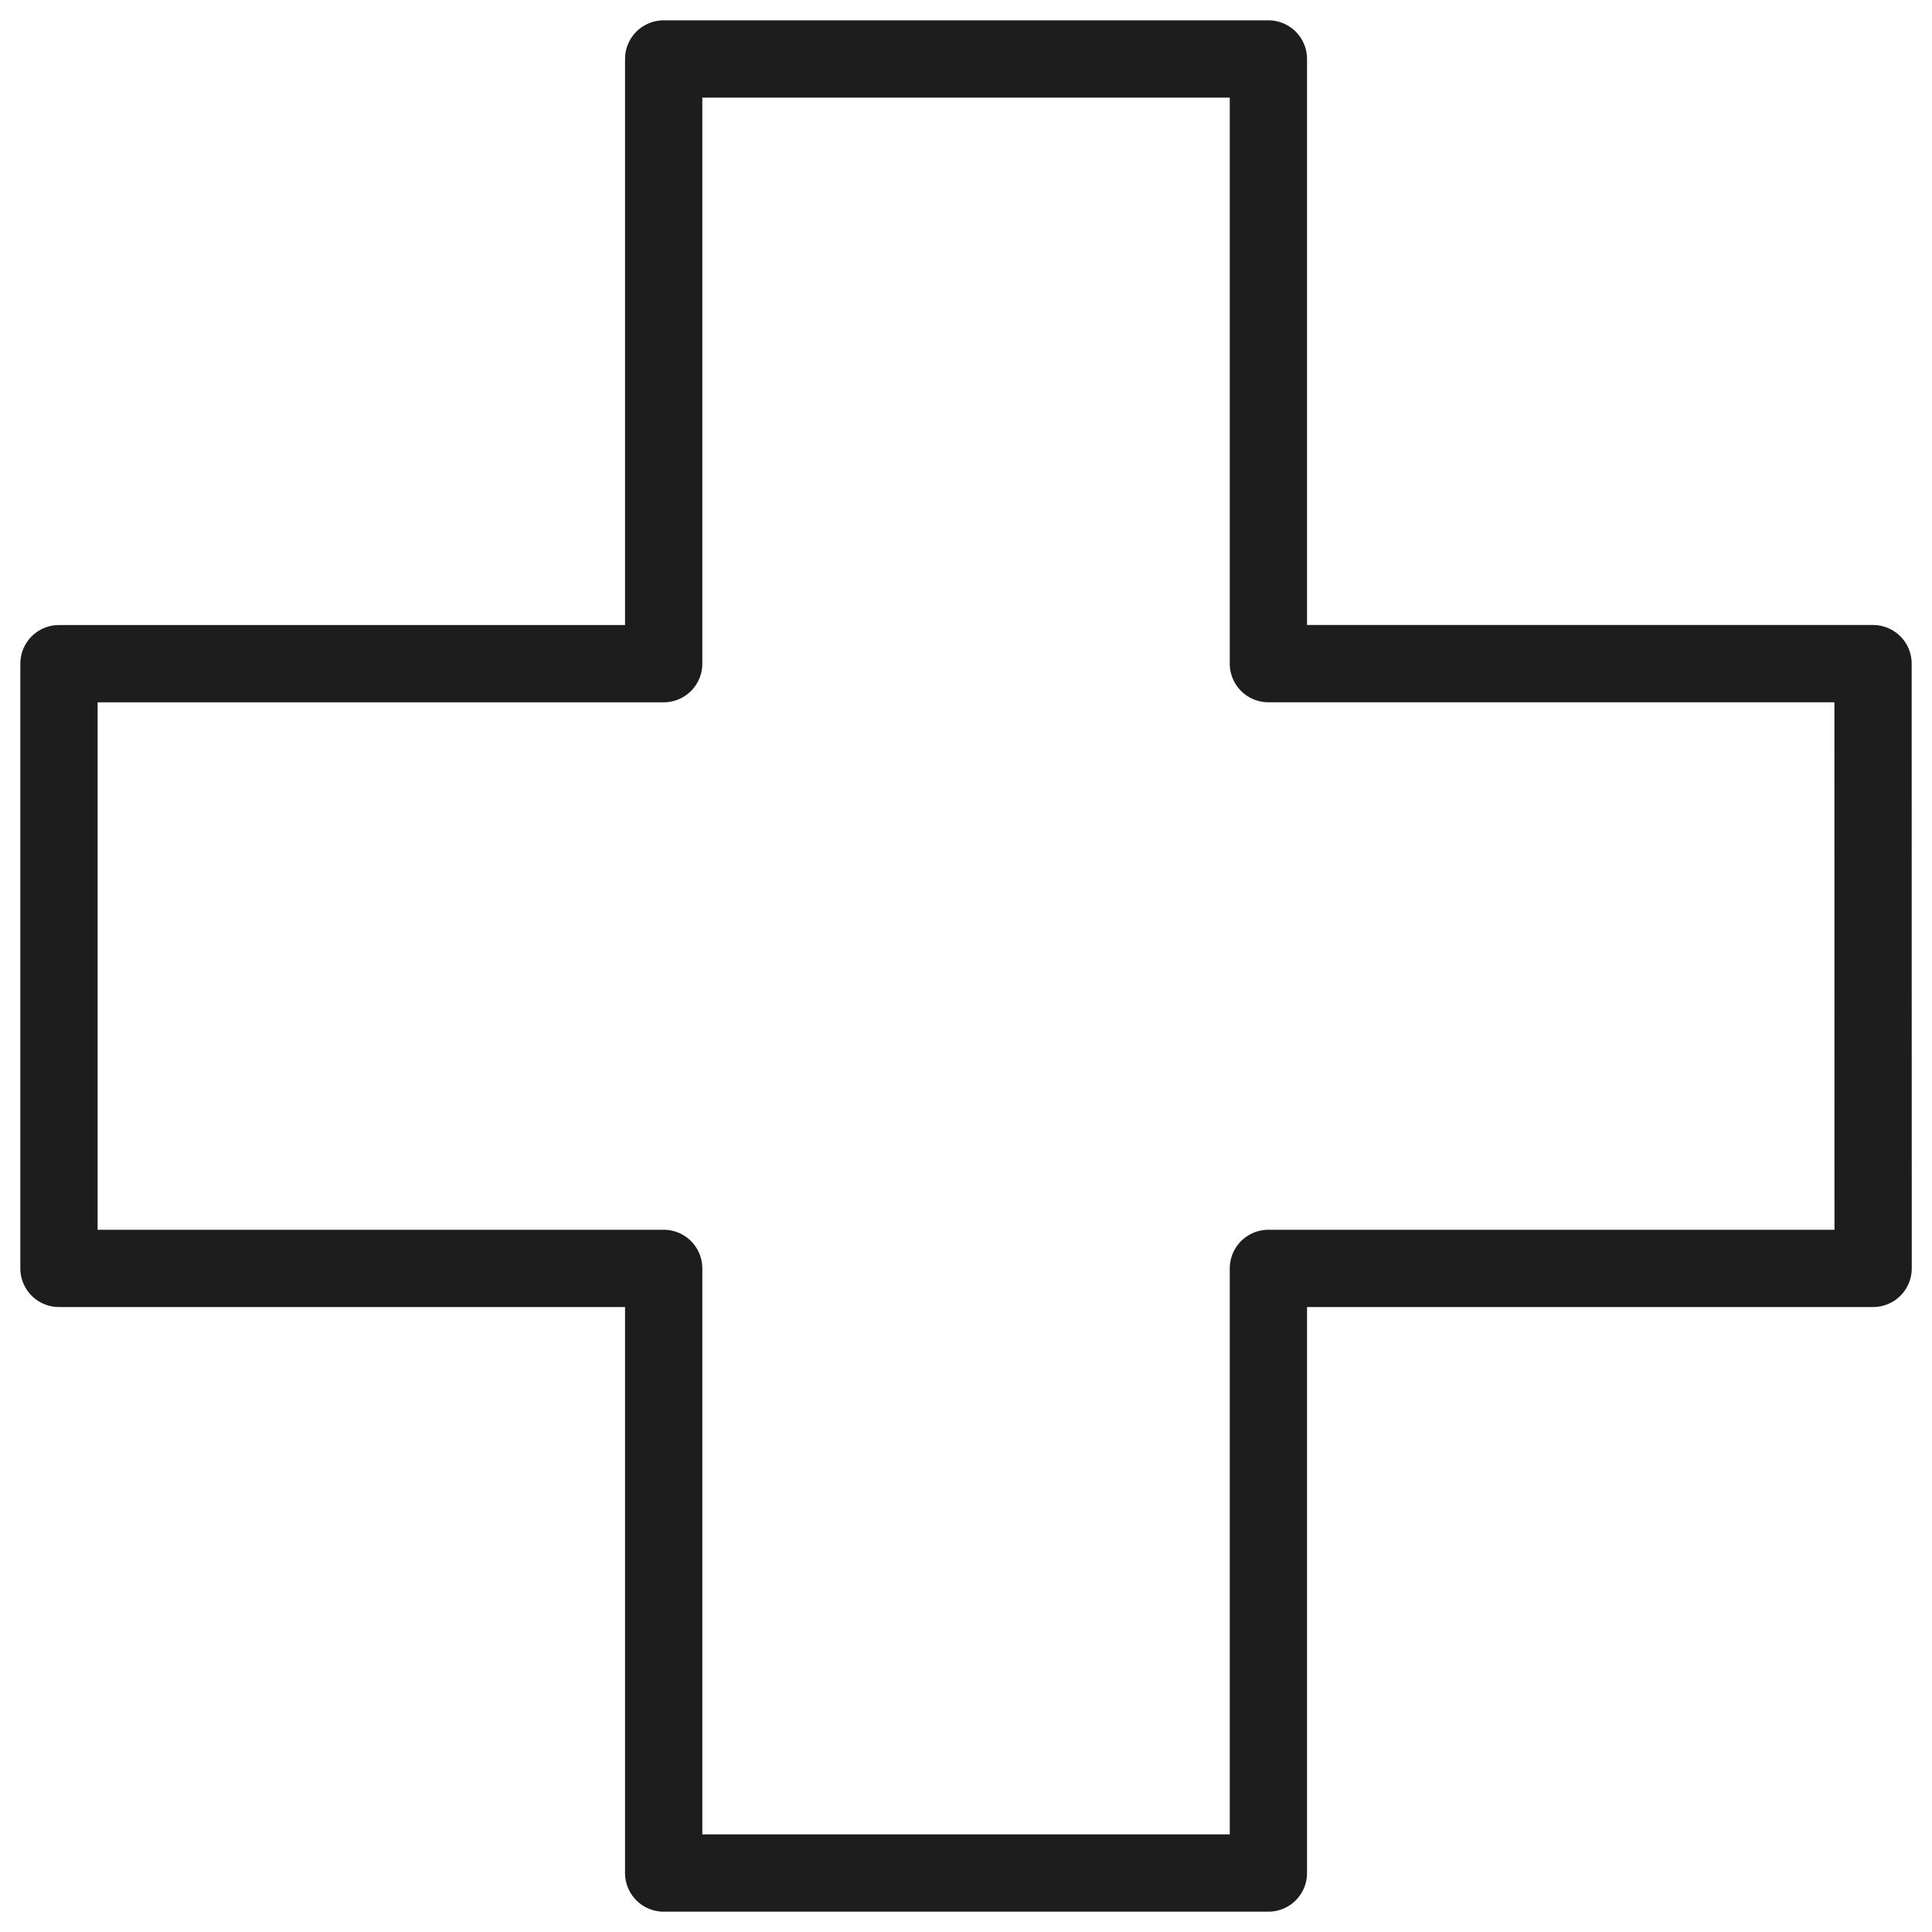 <svg xmlns="http://www.w3.org/2000/svg" xmlns:xlink="http://www.w3.org/1999/xlink" id="Group_859" data-name="Group 859" width="50" height="50" viewBox="0 0 50 50"><defs><clipPath id="clip-path"><rect id="Rectangle_91" data-name="Rectangle 91" width="50" height="50" fill="none" stroke="#1d1d1d" stroke-width="2"></rect></clipPath></defs><g id="Group_854" data-name="Group 854"><g id="Group_853" data-name="Group 853" clip-path="url(#clip-path)"><path id="Path_345" data-name="Path 345" d="M53.448,22.149H37.8V6.5H22.15v15.65H6.5V37.8H22.15V53.448H37.8V37.8h15.65Z" transform="translate(-4.974 -4.974)" fill="none" stroke="#1d1d1d" stroke-linecap="round" stroke-linejoin="round" stroke-width="2"></path></g></g></svg>